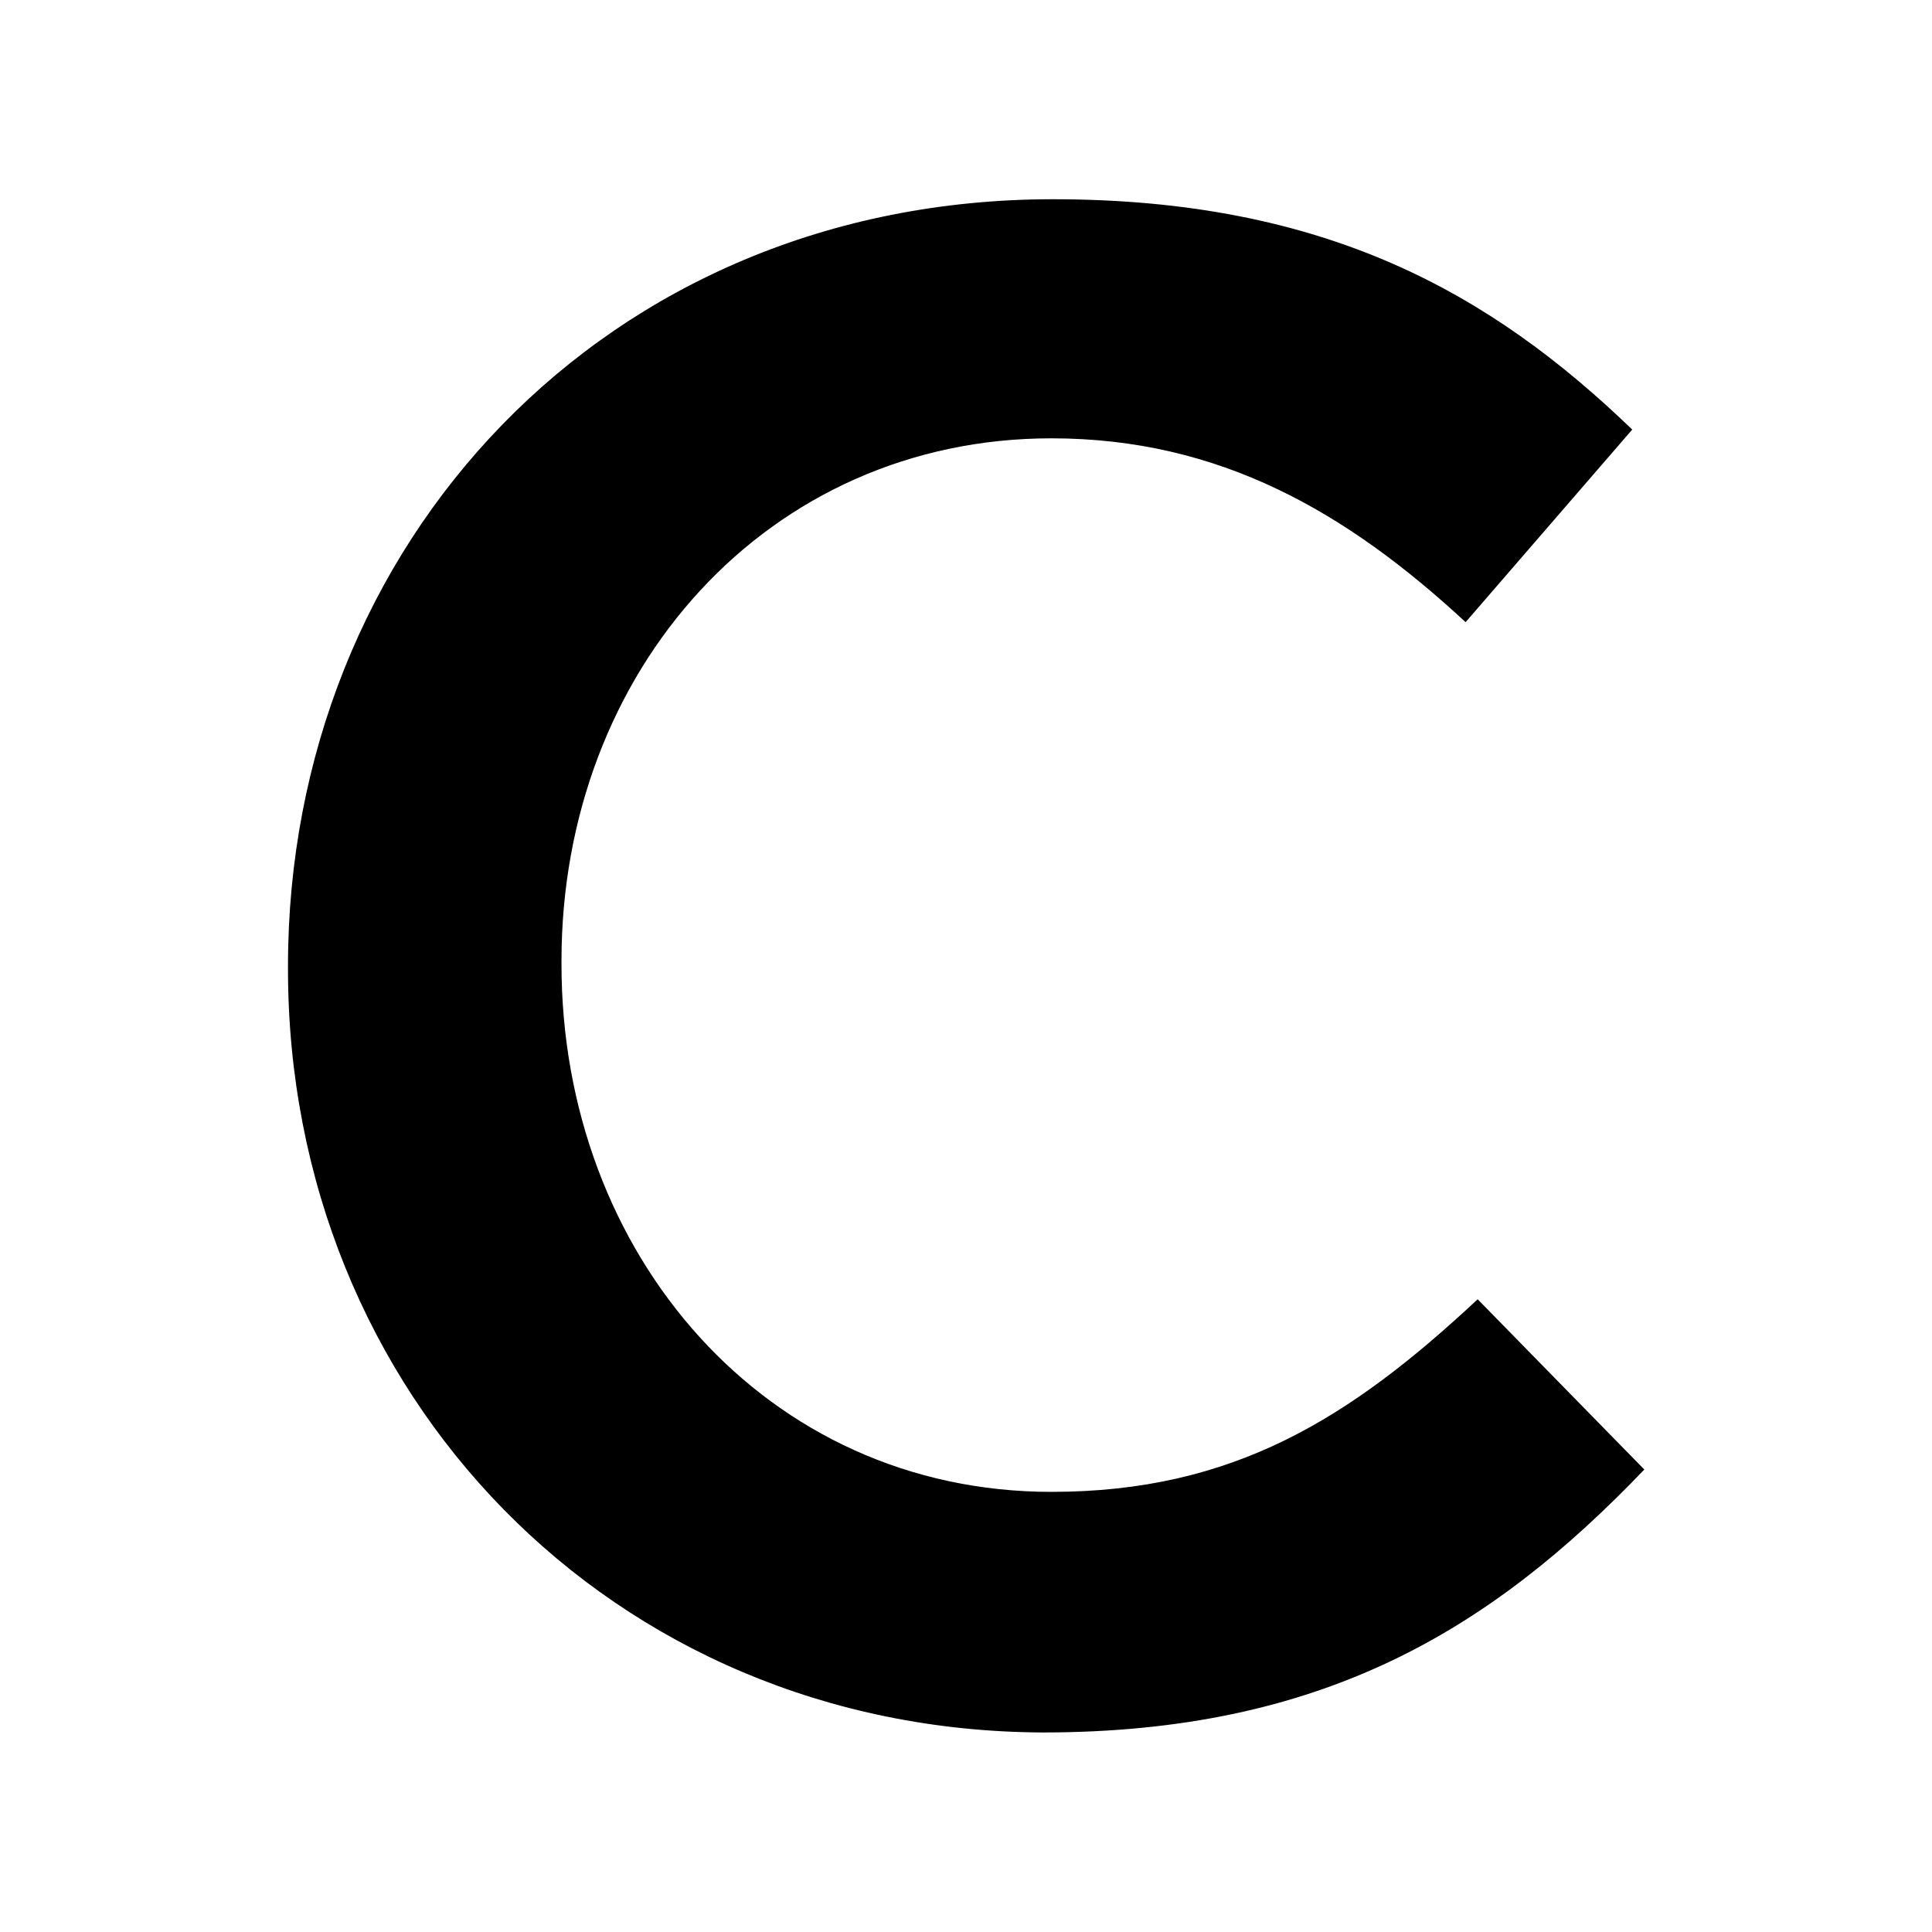 <?xml version="1.0" encoding="UTF-8"?><svg id="Layer_1" xmlns="http://www.w3.org/2000/svg" viewBox="0 0 64 64"><path d="m9.54,32.11v-.11c0-13.95,10.48-25.4,25.34-25.4,9.05,0,14.52,3.13,19.19,7.63l-5.52,6.38c-3.93-3.64-8.14-6.09-13.72-6.09-9.4,0-16.23,7.69-16.23,17.31v.11c0,9.62,6.78,17.48,16.23,17.48,6.04,0,9.91-2.45,14.12-6.38l5.52,5.64c-5.12,5.35-10.71,8.71-19.93,8.71-14.29-.06-25-11.22-25-25.28Z"/></svg>